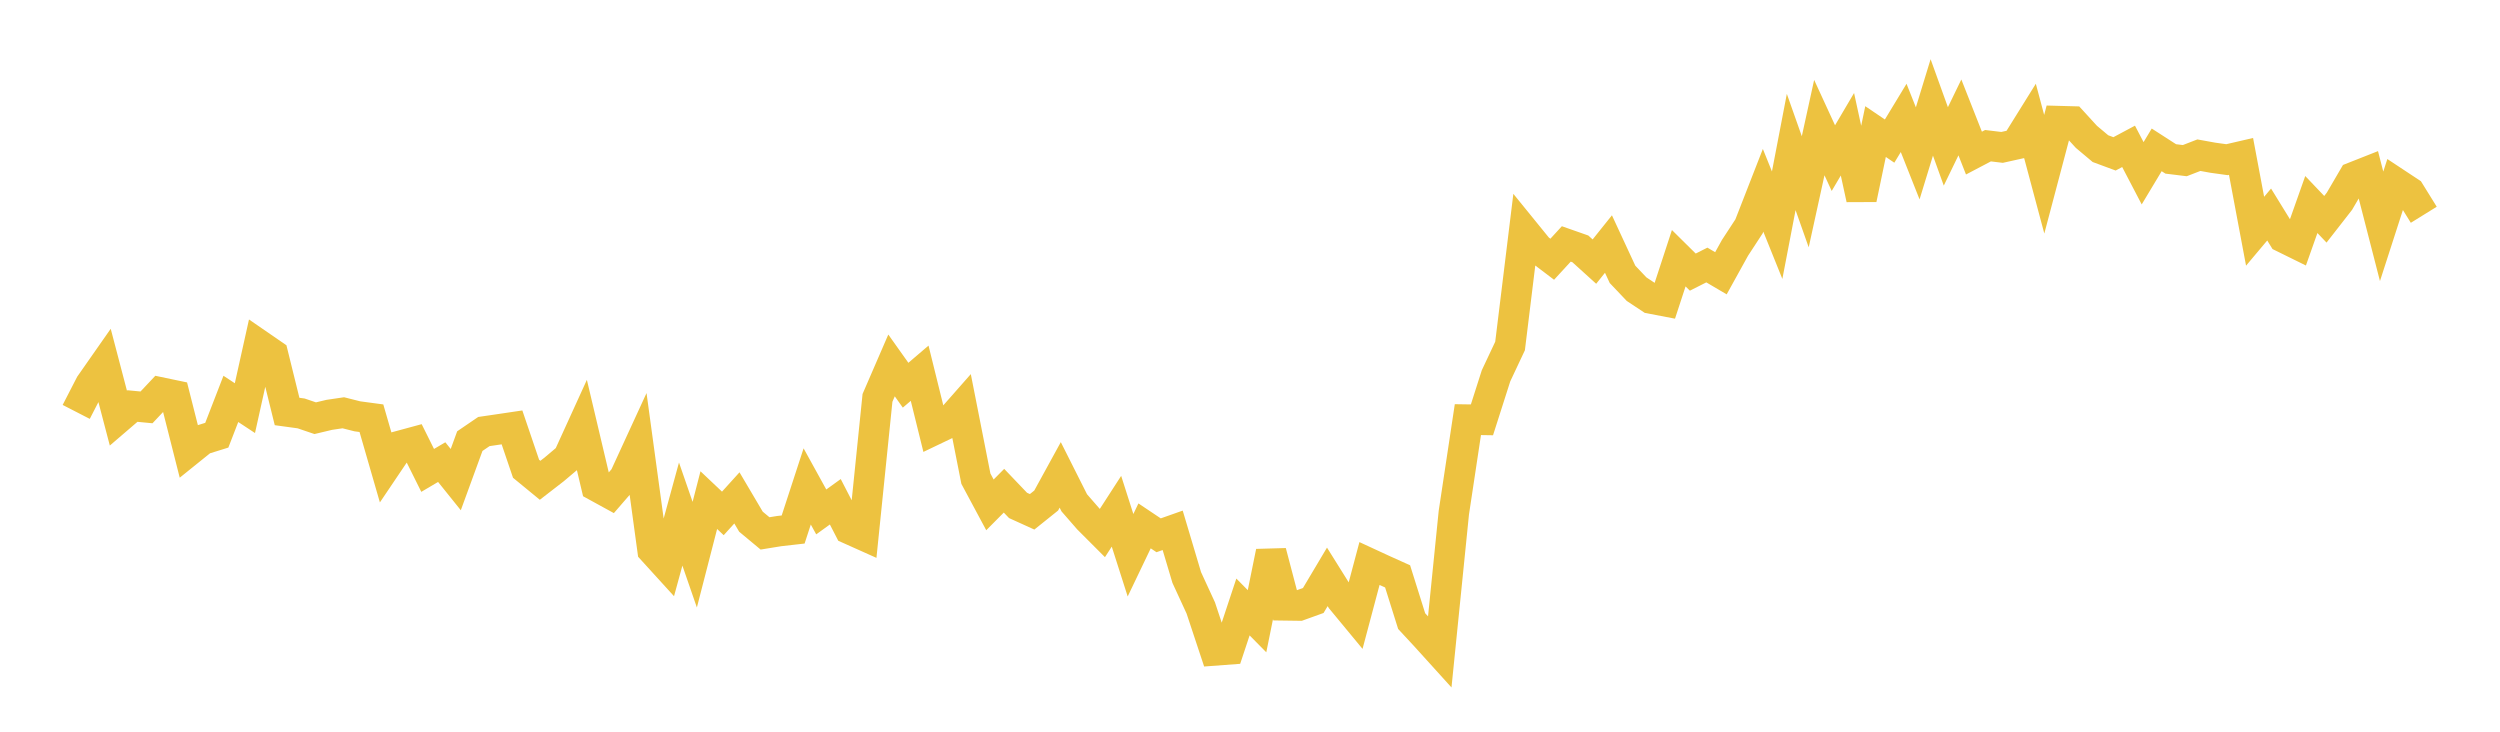 <svg width="164" height="48" xmlns="http://www.w3.org/2000/svg" xmlns:xlink="http://www.w3.org/1999/xlink"><path fill="none" stroke="rgb(237,194,64)" stroke-width="2" d="M5,27.021L5.922,25.23L6.844,23.912L7.766,27.428L8.689,26.636L9.611,26.724L10.533,25.745L11.455,25.938L12.377,29.58L13.299,28.837L14.222,28.55L15.144,26.167L16.066,26.774L16.988,22.622L17.91,23.257L18.832,26.994L19.754,27.12L20.677,27.434L21.599,27.214L22.521,27.078L23.443,27.311L24.365,27.435L25.287,30.625L26.21,29.255L27.132,29.005L28.054,30.859L28.976,30.315L29.898,31.463L30.82,28.938L31.743,28.309L32.665,28.174L33.587,28.037L34.509,30.75L35.431,31.507L36.353,30.793L37.275,30.015L38.198,27.99L39.12,31.89L40.042,32.395L40.964,31.329L41.886,29.324L42.808,36.079L43.731,37.093L44.653,33.722L45.575,36.387L46.497,32.808L47.419,33.68L48.341,32.662L49.263,34.223L50.186,34.991L51.108,34.841L52.03,34.736L52.952,31.91L53.874,33.582L54.796,32.916L55.719,34.705L56.641,35.118L57.563,26.101L58.485,23.972L59.407,25.27L60.329,24.483L61.251,28.213L62.174,27.771L63.096,26.724L64.018,31.401L64.94,33.12L65.862,32.191L66.784,33.156L67.707,33.575L68.629,32.836L69.551,31.153L70.473,32.986L71.395,34.044L72.317,34.967L73.24,33.538L74.162,36.424L75.084,34.498L76.006,35.115L76.928,34.789L77.85,37.884L78.772,39.884L79.695,42.668L80.617,42.599L81.539,39.818L82.461,40.752L83.383,36.206L84.305,39.711L85.228,39.724L86.15,39.392L87.072,37.843L87.994,39.318L88.916,40.433L89.838,36.968L90.76,37.394L91.683,37.81L92.605,40.745L93.527,41.739L94.449,42.758L95.371,33.636L96.293,27.528L97.216,27.542L98.138,24.656L99.06,22.696L99.982,15.172L100.904,16.307L101.826,17.006L102.749,16.002L103.671,16.326L104.593,17.161L105.515,16.009L106.437,17.997L107.359,18.969L108.281,19.58L109.204,19.757L110.126,16.939L111.048,17.851L111.97,17.384L112.892,17.927L113.814,16.26L114.737,14.847L115.659,12.484L116.581,14.773L117.503,9.971L118.425,12.581L119.347,8.37L120.269,10.373L121.192,8.808L122.114,13.05L123.036,8.631L123.958,9.256L124.88,7.735L125.802,10.061L126.725,7.047L127.647,9.604L128.569,7.702L129.491,10.043L130.413,9.558L131.335,9.669L132.257,9.464L133.18,7.981L134.102,11.429L135.024,7.944L135.946,7.969L136.868,8.977L137.79,9.751L138.713,10.093L139.635,9.601L140.557,11.366L141.479,9.831L142.401,10.425L143.323,10.538L144.246,10.18L145.168,10.347L146.09,10.475L147.012,10.261L147.934,15.169L148.856,14.072L149.778,15.569L150.701,16.023L151.623,13.417L152.545,14.385L153.467,13.202L154.389,11.624L155.311,11.26L156.234,14.847L157.156,11.992L158.078,12.601L159,14.089"></path></svg>